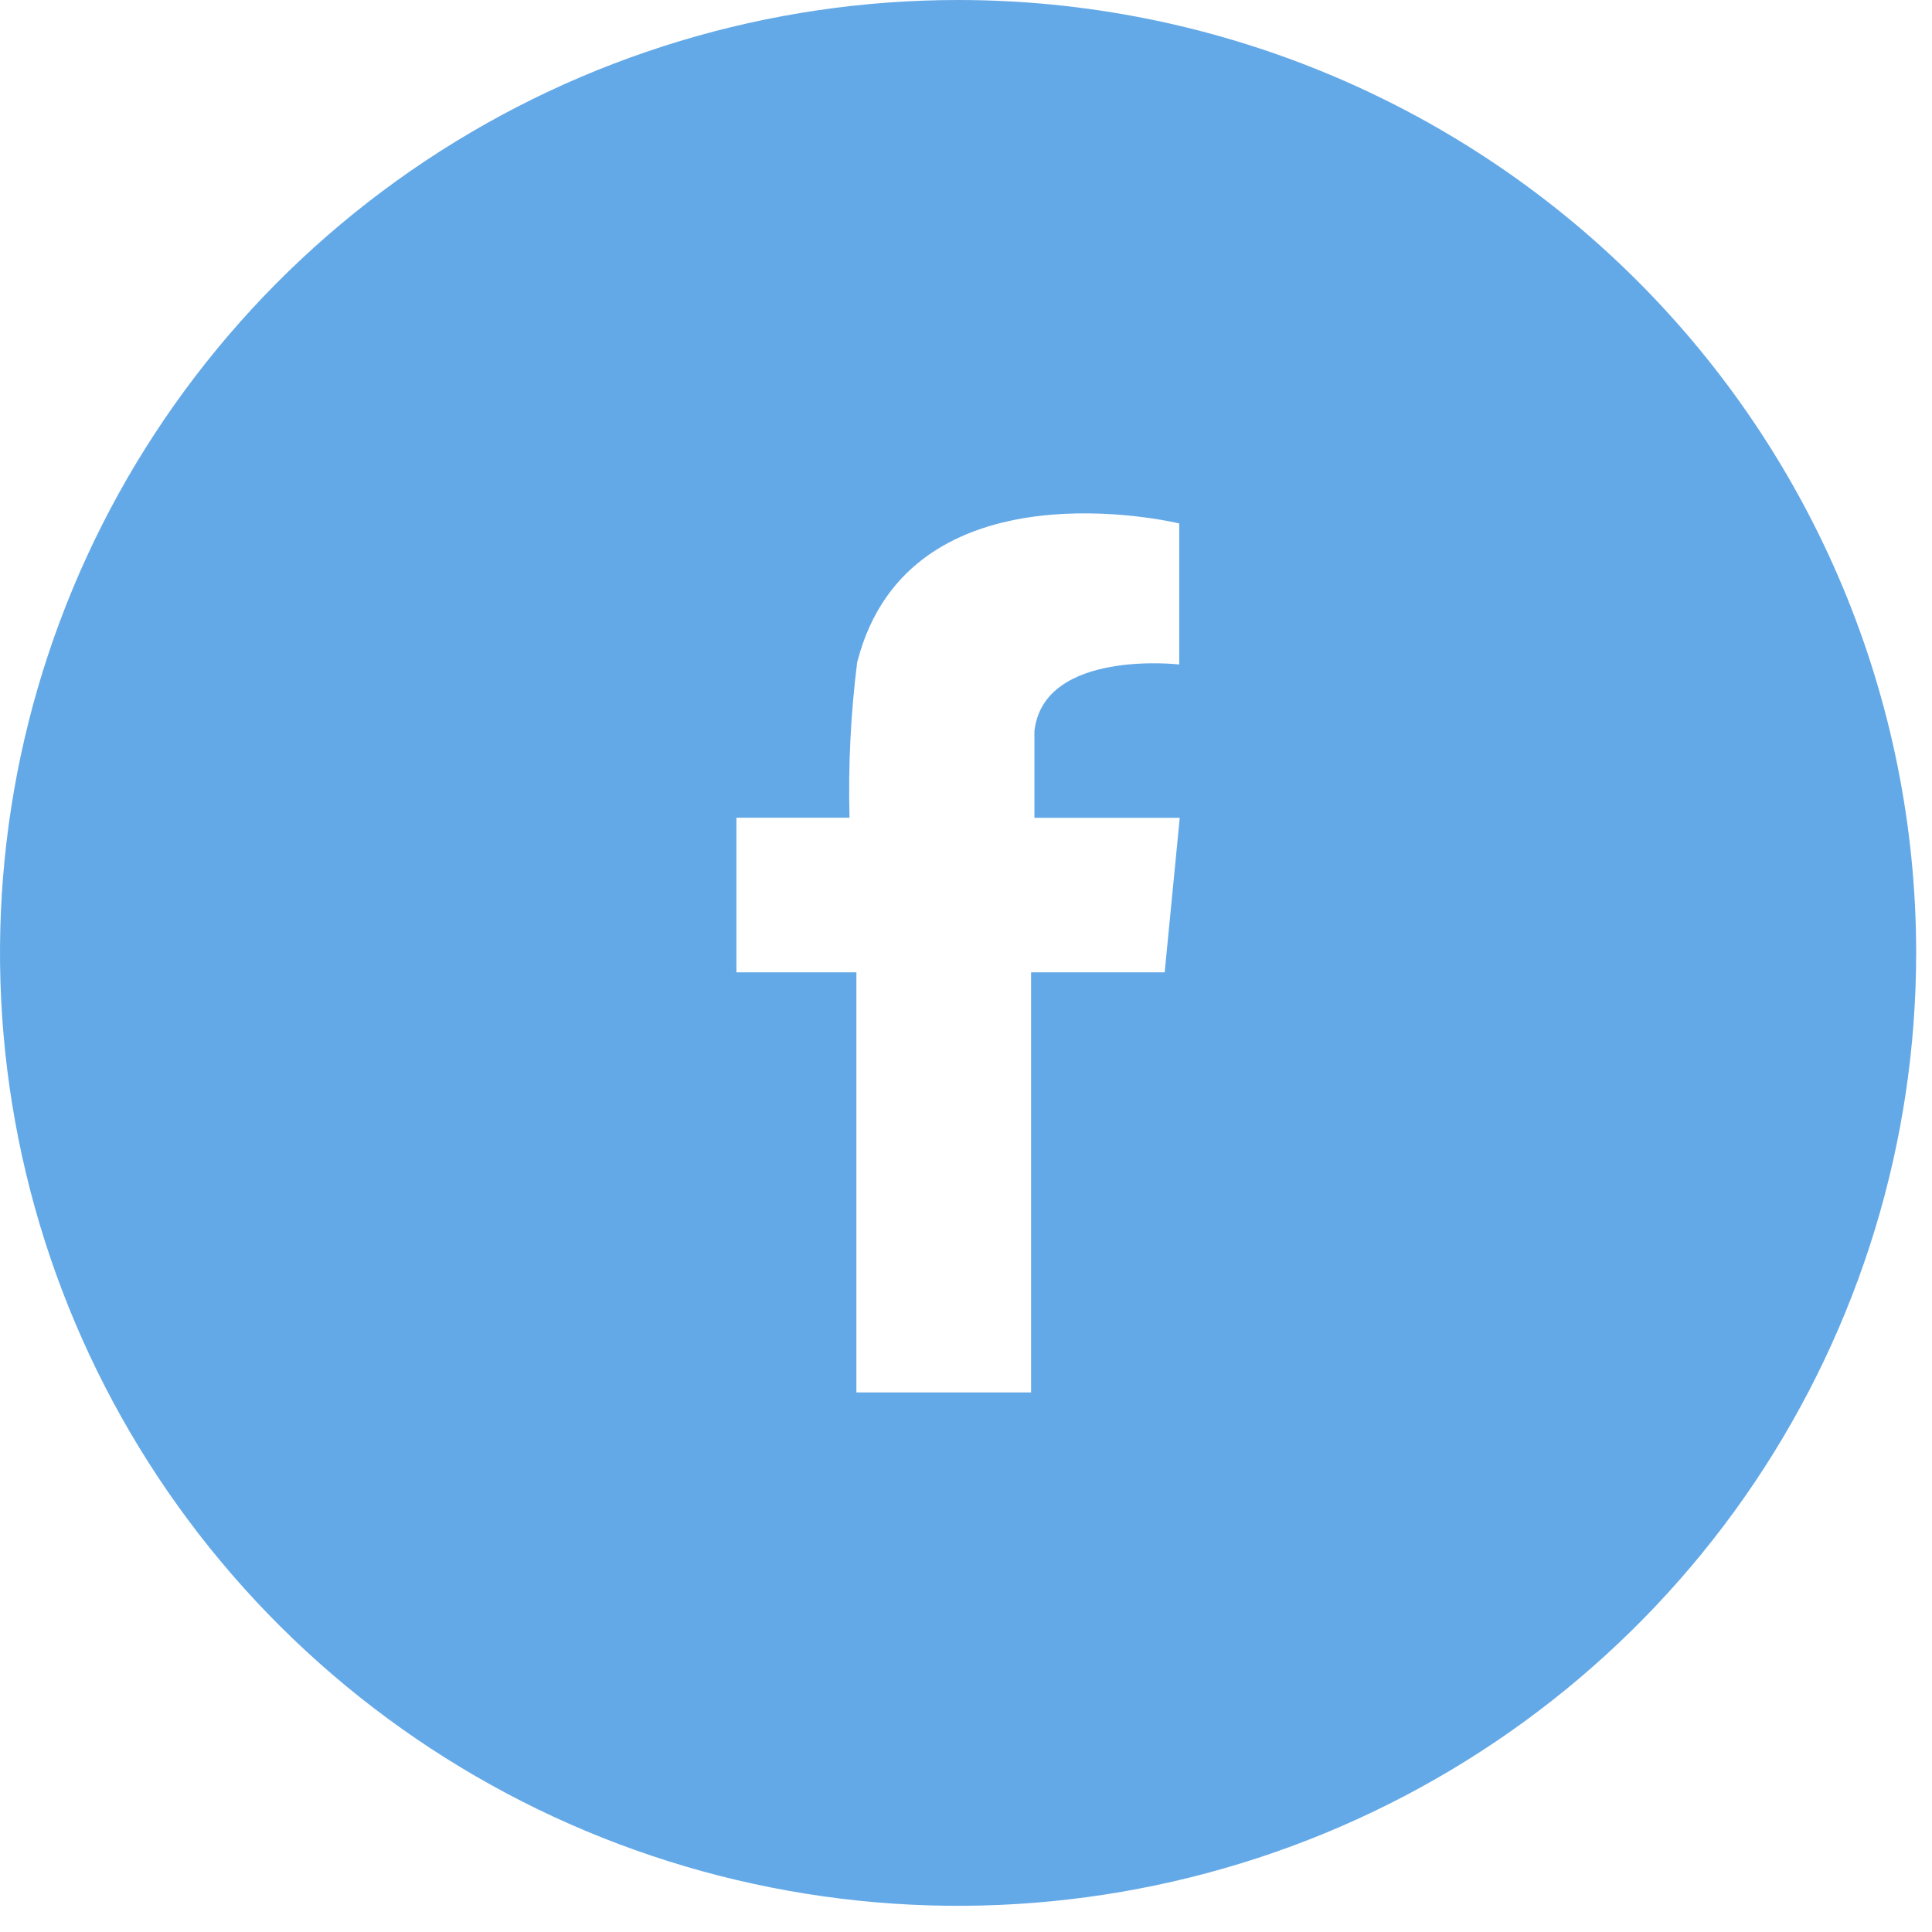 <svg width="41" height="41" viewBox="0 0 41 41" fill="none" xmlns="http://www.w3.org/2000/svg">
<g opacity="0.779">
<path opacity="0.779" fill-rule="evenodd" clip-rule="evenodd" d="M20.332 0C16.311 0 12.38 1.186 9.036 3.408C5.693 5.63 3.087 8.788 1.548 12.483C0.009 16.179 -0.394 20.245 0.391 24.167C1.175 28.09 3.112 31.693 5.955 34.521C8.799 37.35 12.421 39.276 16.366 40.056C20.309 40.836 24.398 40.435 28.113 38.905C31.828 37.374 35.003 34.782 37.237 31.457C39.471 28.131 40.664 24.222 40.664 20.222C40.664 14.859 38.522 9.715 34.709 5.923C30.896 2.131 25.724 0 20.332 0ZM24.716 20.635H21.881V29.549H18.174V20.635H15.628V17.353H18.028C17.999 16.252 18.053 15.151 18.19 14.059C18.19 14.049 18.19 14.039 18.197 14.031C19.312 9.754 24.926 11.085 25.025 11.108V14.101C25.025 14.101 22.154 13.77 21.952 15.512V17.356H25.036L24.716 20.635Z" fill="#0072D8"/>
</g>
</svg>
